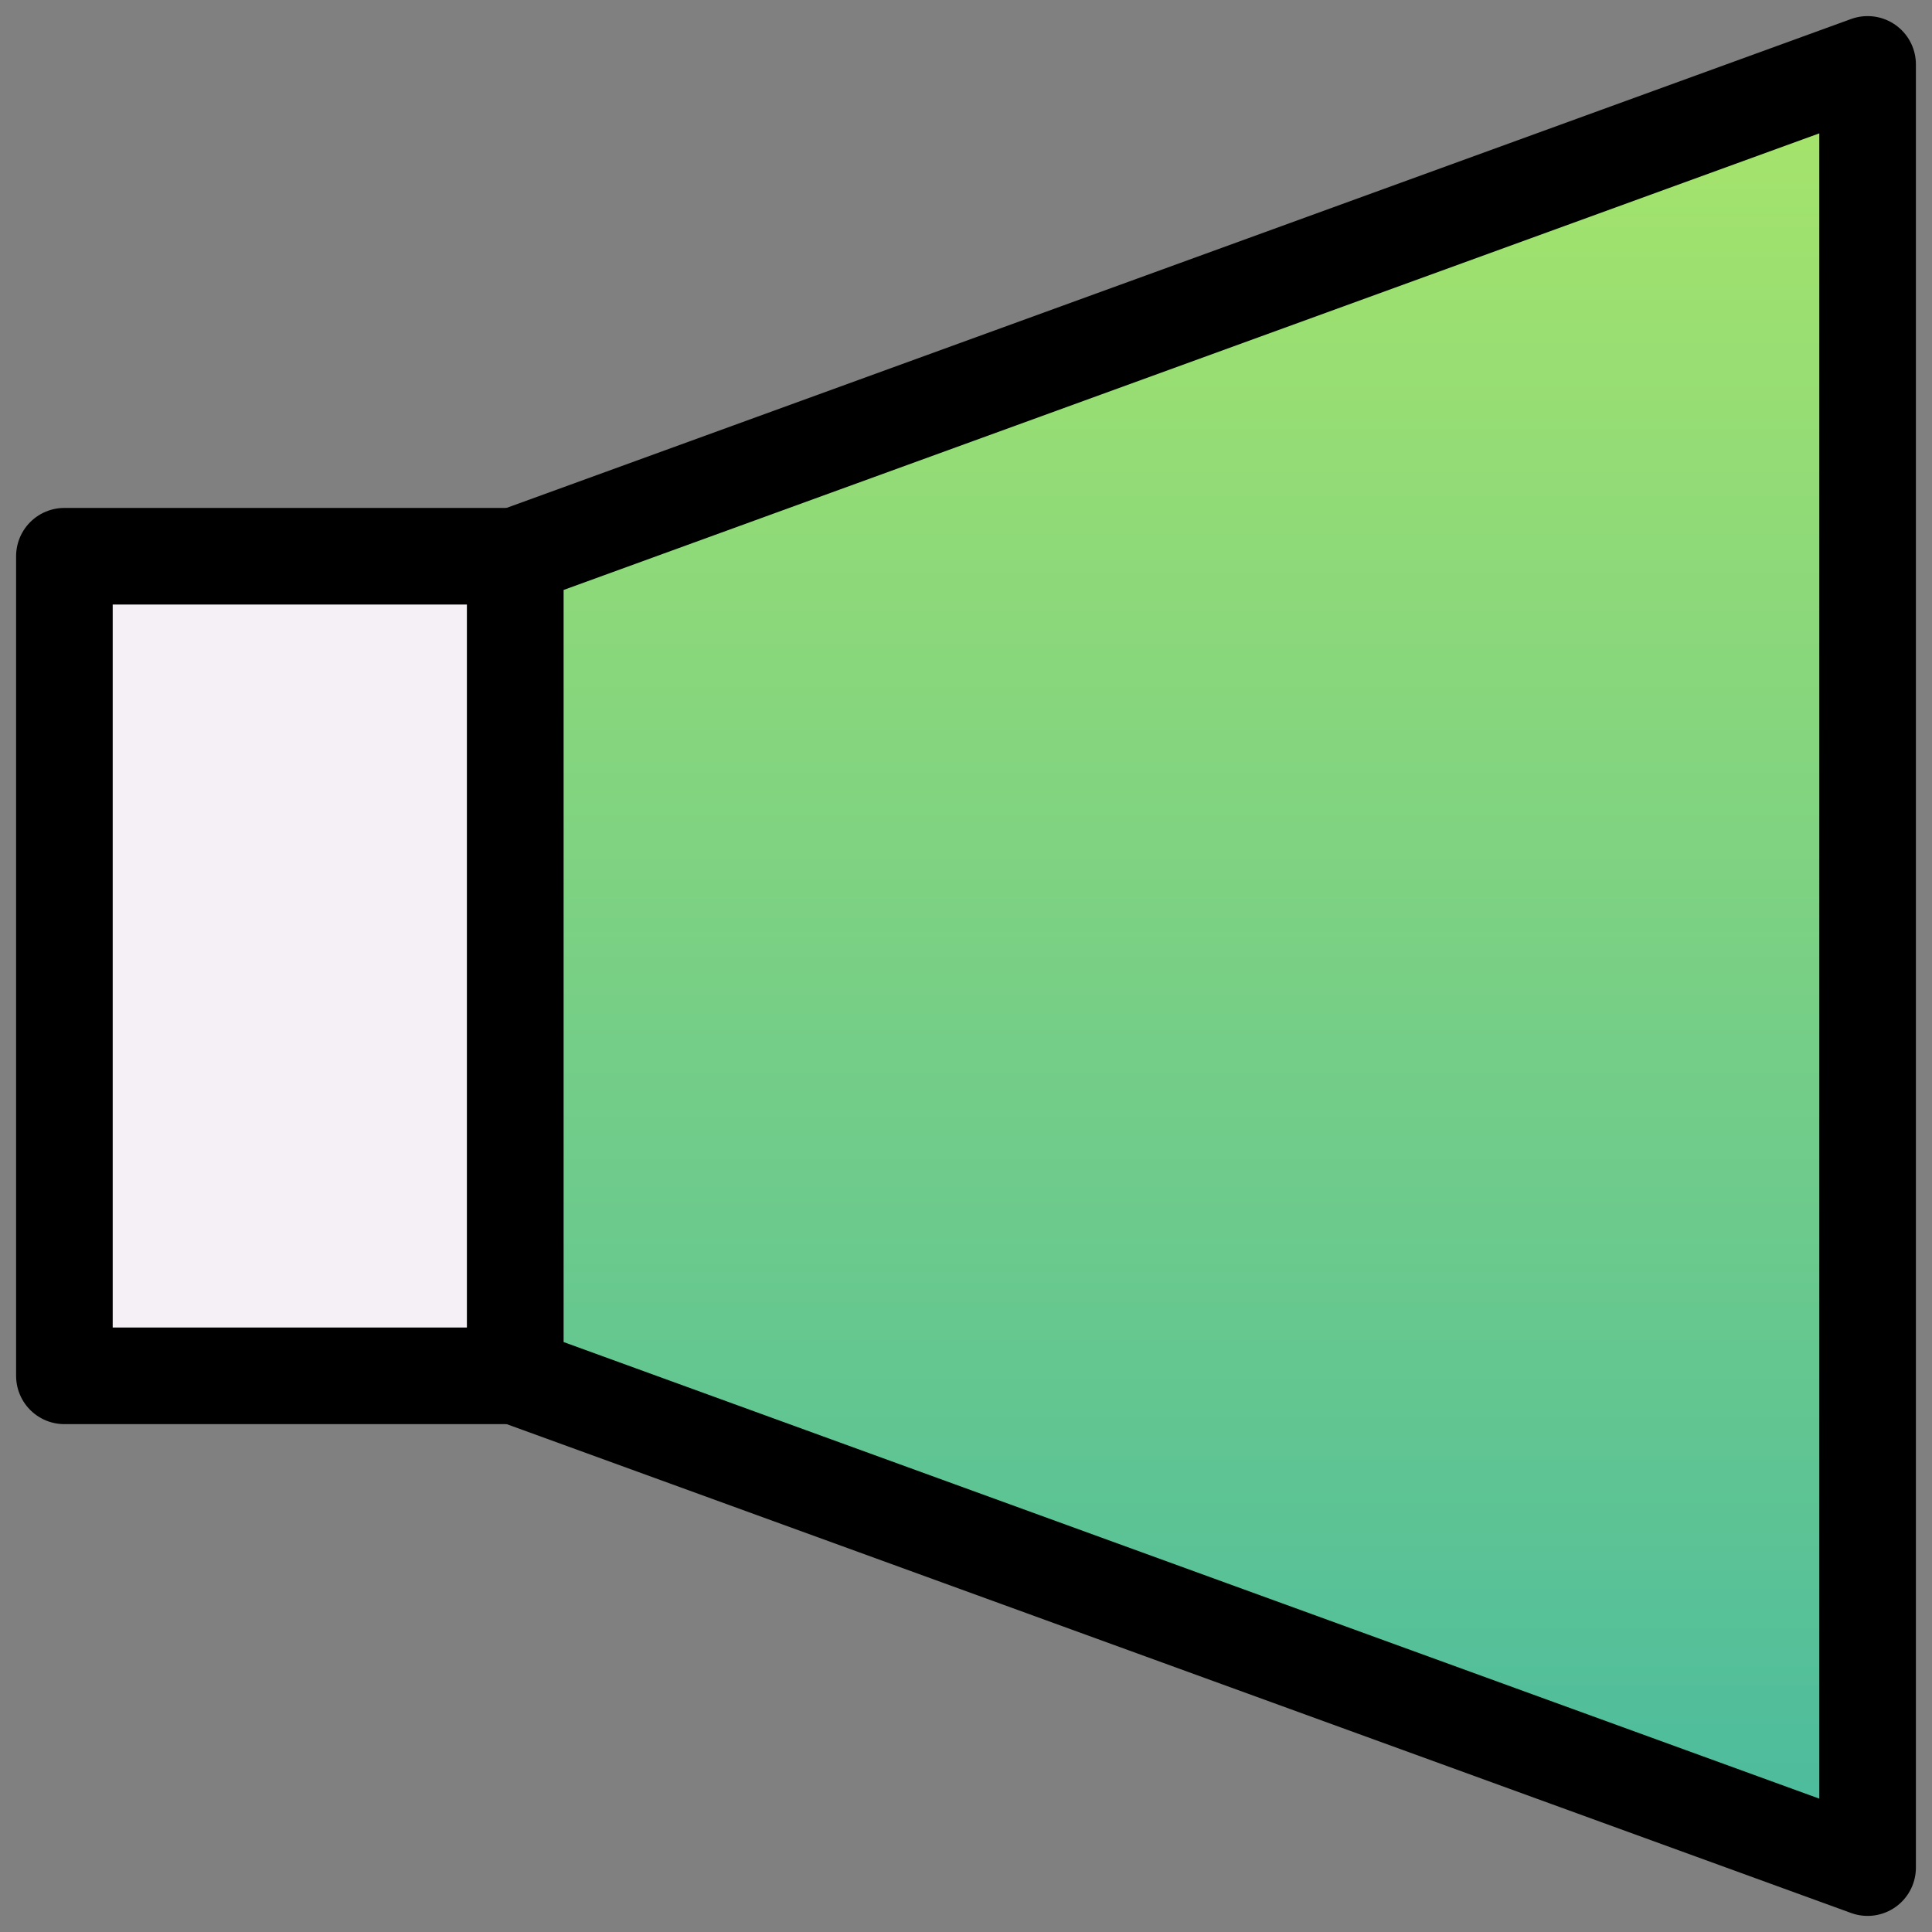 <svg width="30" height="30" viewBox="0 0 30 30" fill="none" xmlns="http://www.w3.org/2000/svg">
<rect x="0" y="0" width="30" height="30" fill="#808080" stroke="none"/>
<path d="M29 29L8 21.364V8.636L29 1V29Z" fill="url(#paint0_linear_10205_1746)" stroke="black" stroke-width="1.5" stroke-linecap="round" stroke-linejoin="round"/>
<path d="M8 8.637H1V21.364H8V8.637Z" fill="#F5F0F6" stroke="black" stroke-width="1.5" stroke-linecap="round" stroke-linejoin="round"/>
<defs>
<linearGradient id="paint0_linear_10205_1746" x1="18.5" y1="1" x2="18.5" y2="29" gradientUnits="userSpaceOnUse">
<stop stop-color="#A8E56A"/>
<stop offset="1" stop-color="#4ABB9F"/>
</linearGradient>
</defs>
</svg>
